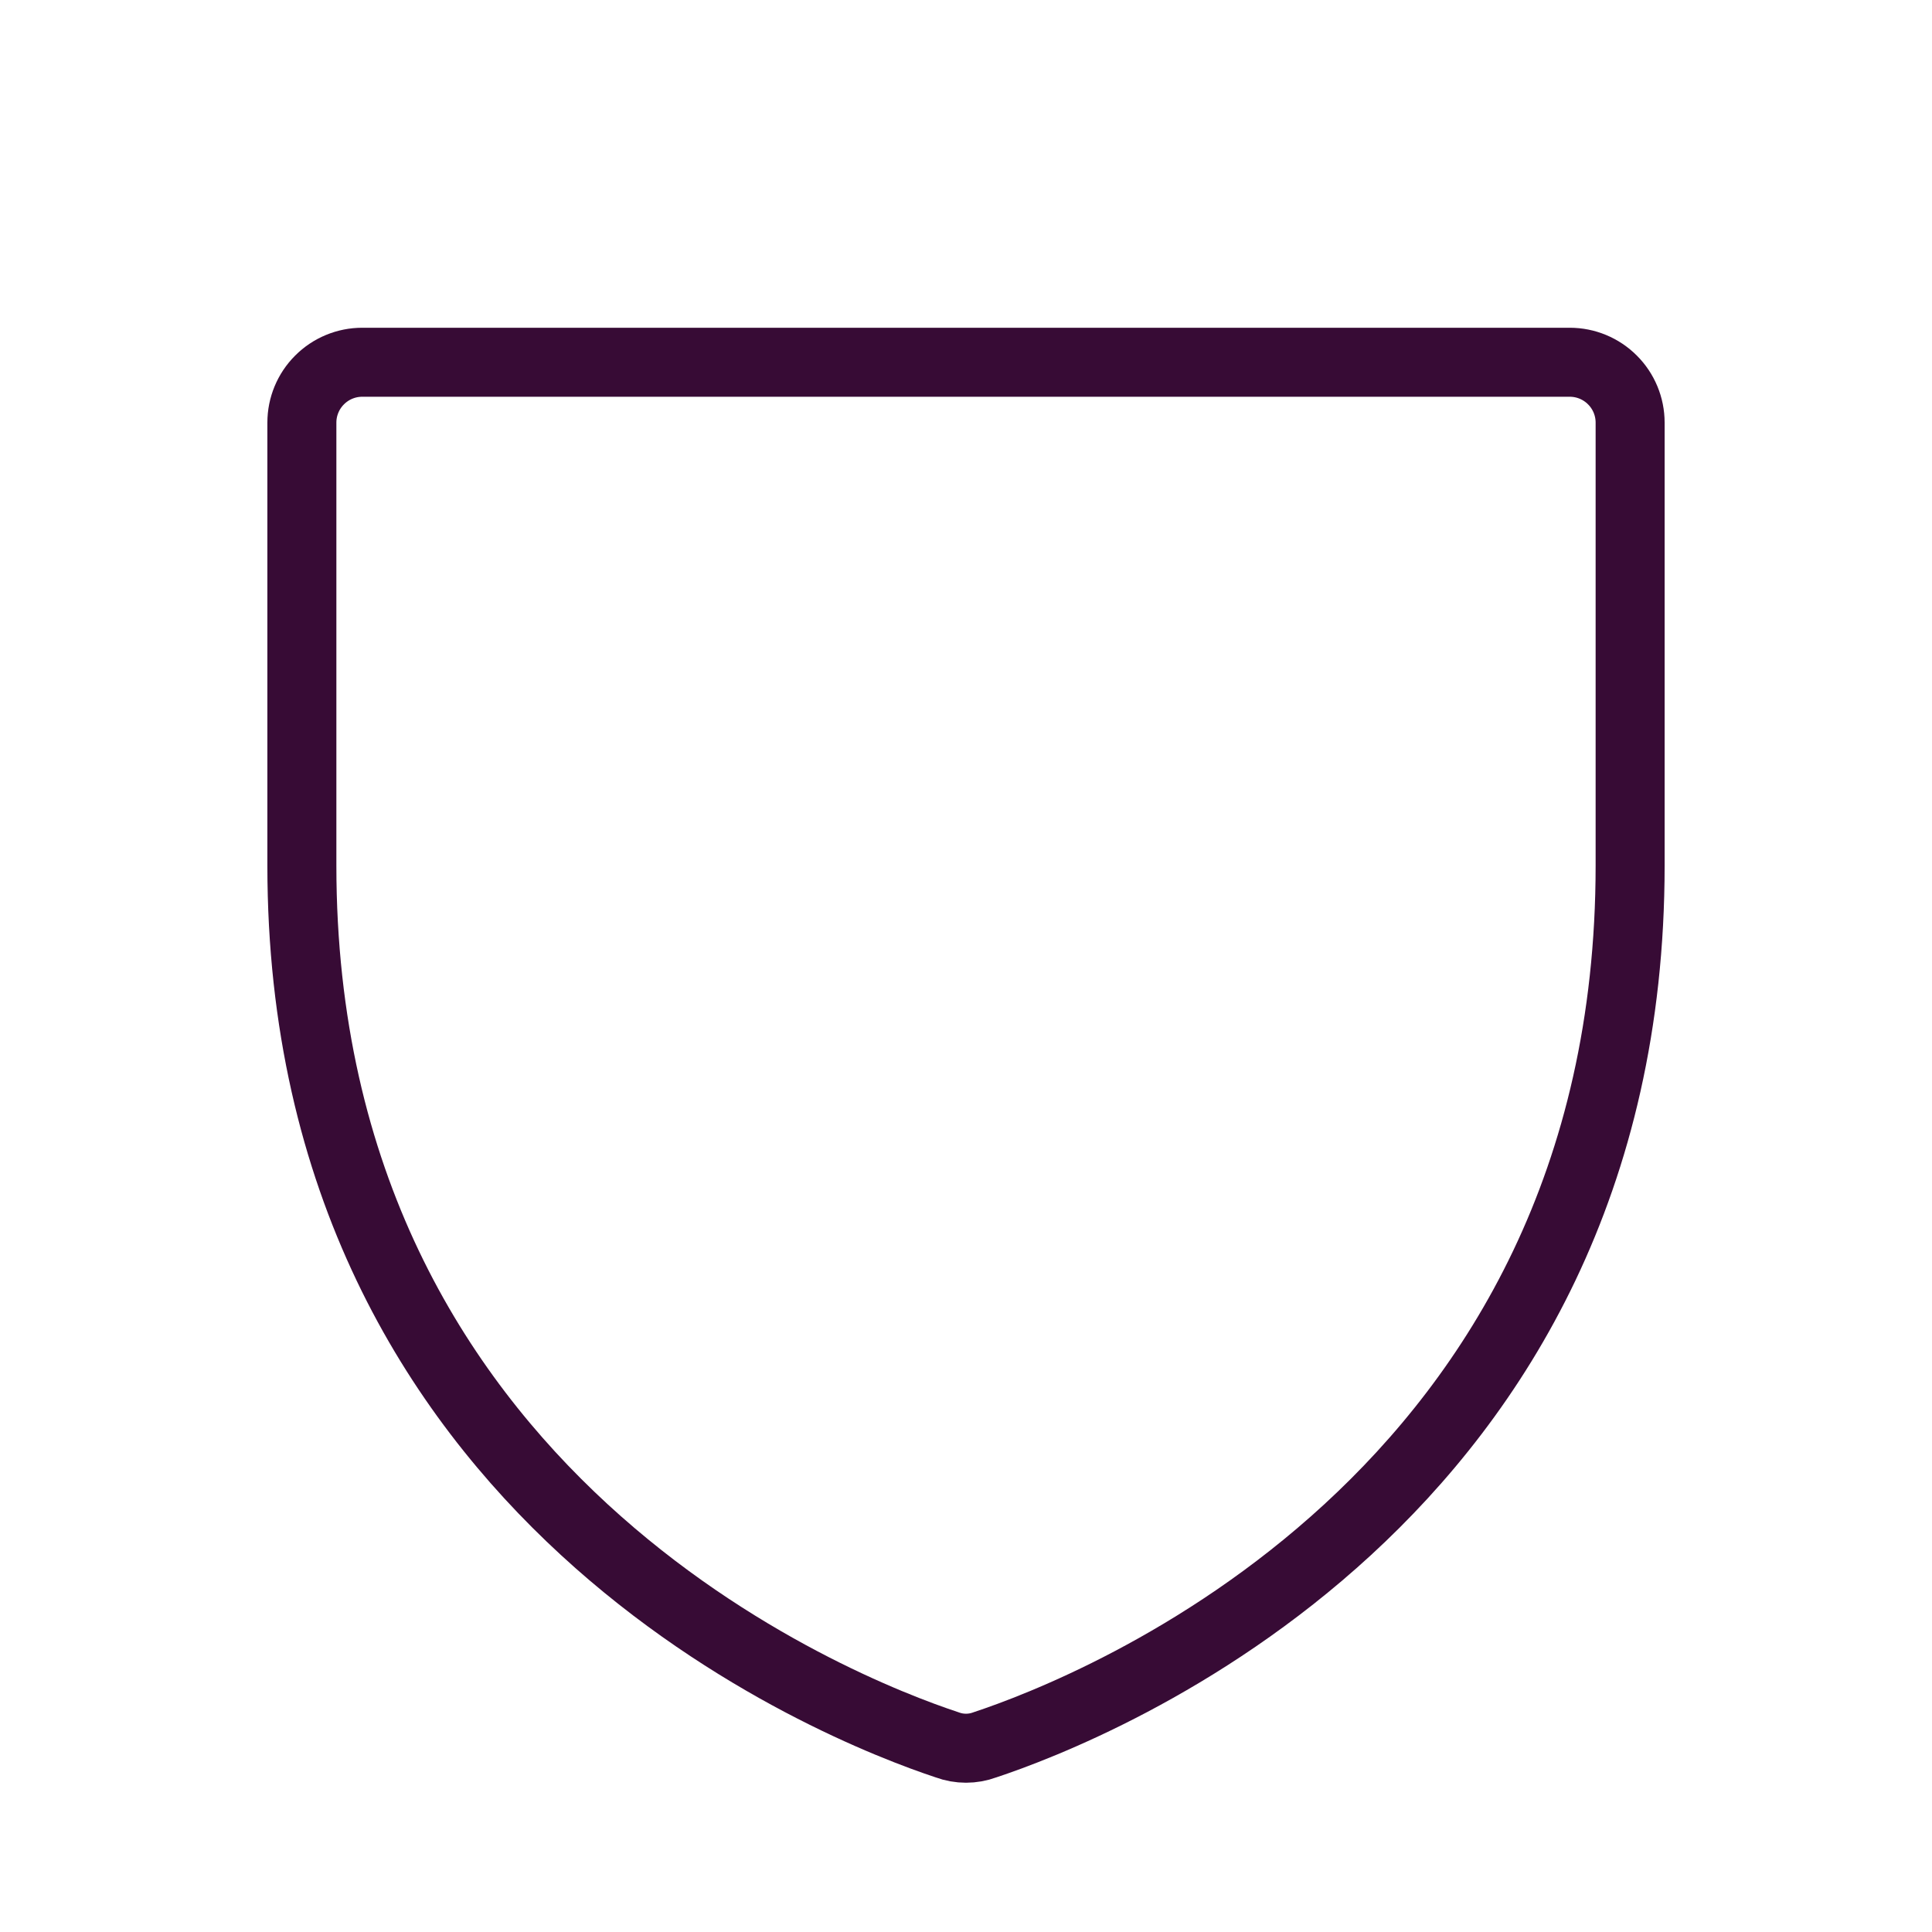 <svg width="56" height="56" viewBox="0 0 56 56" fill="none" xmlns="http://www.w3.org/2000/svg">
<path d="M8.75 25.091V12.25C8.75 11.786 8.934 11.341 9.263 11.013C9.591 10.684 10.036 10.5 10.5 10.5H45.5C45.964 10.5 46.409 10.684 46.737 11.013C47.066 11.341 47.25 11.786 47.25 12.25V25.091C47.25 43.466 31.653 49.547 28.547 50.575C28.194 50.706 27.806 50.706 27.453 50.575C24.347 49.547 8.75 43.466 8.75 25.091Z" stroke="#370B35" stroke-width="2" stroke-linecap="round" stroke-linejoin="round"/>
</svg>
